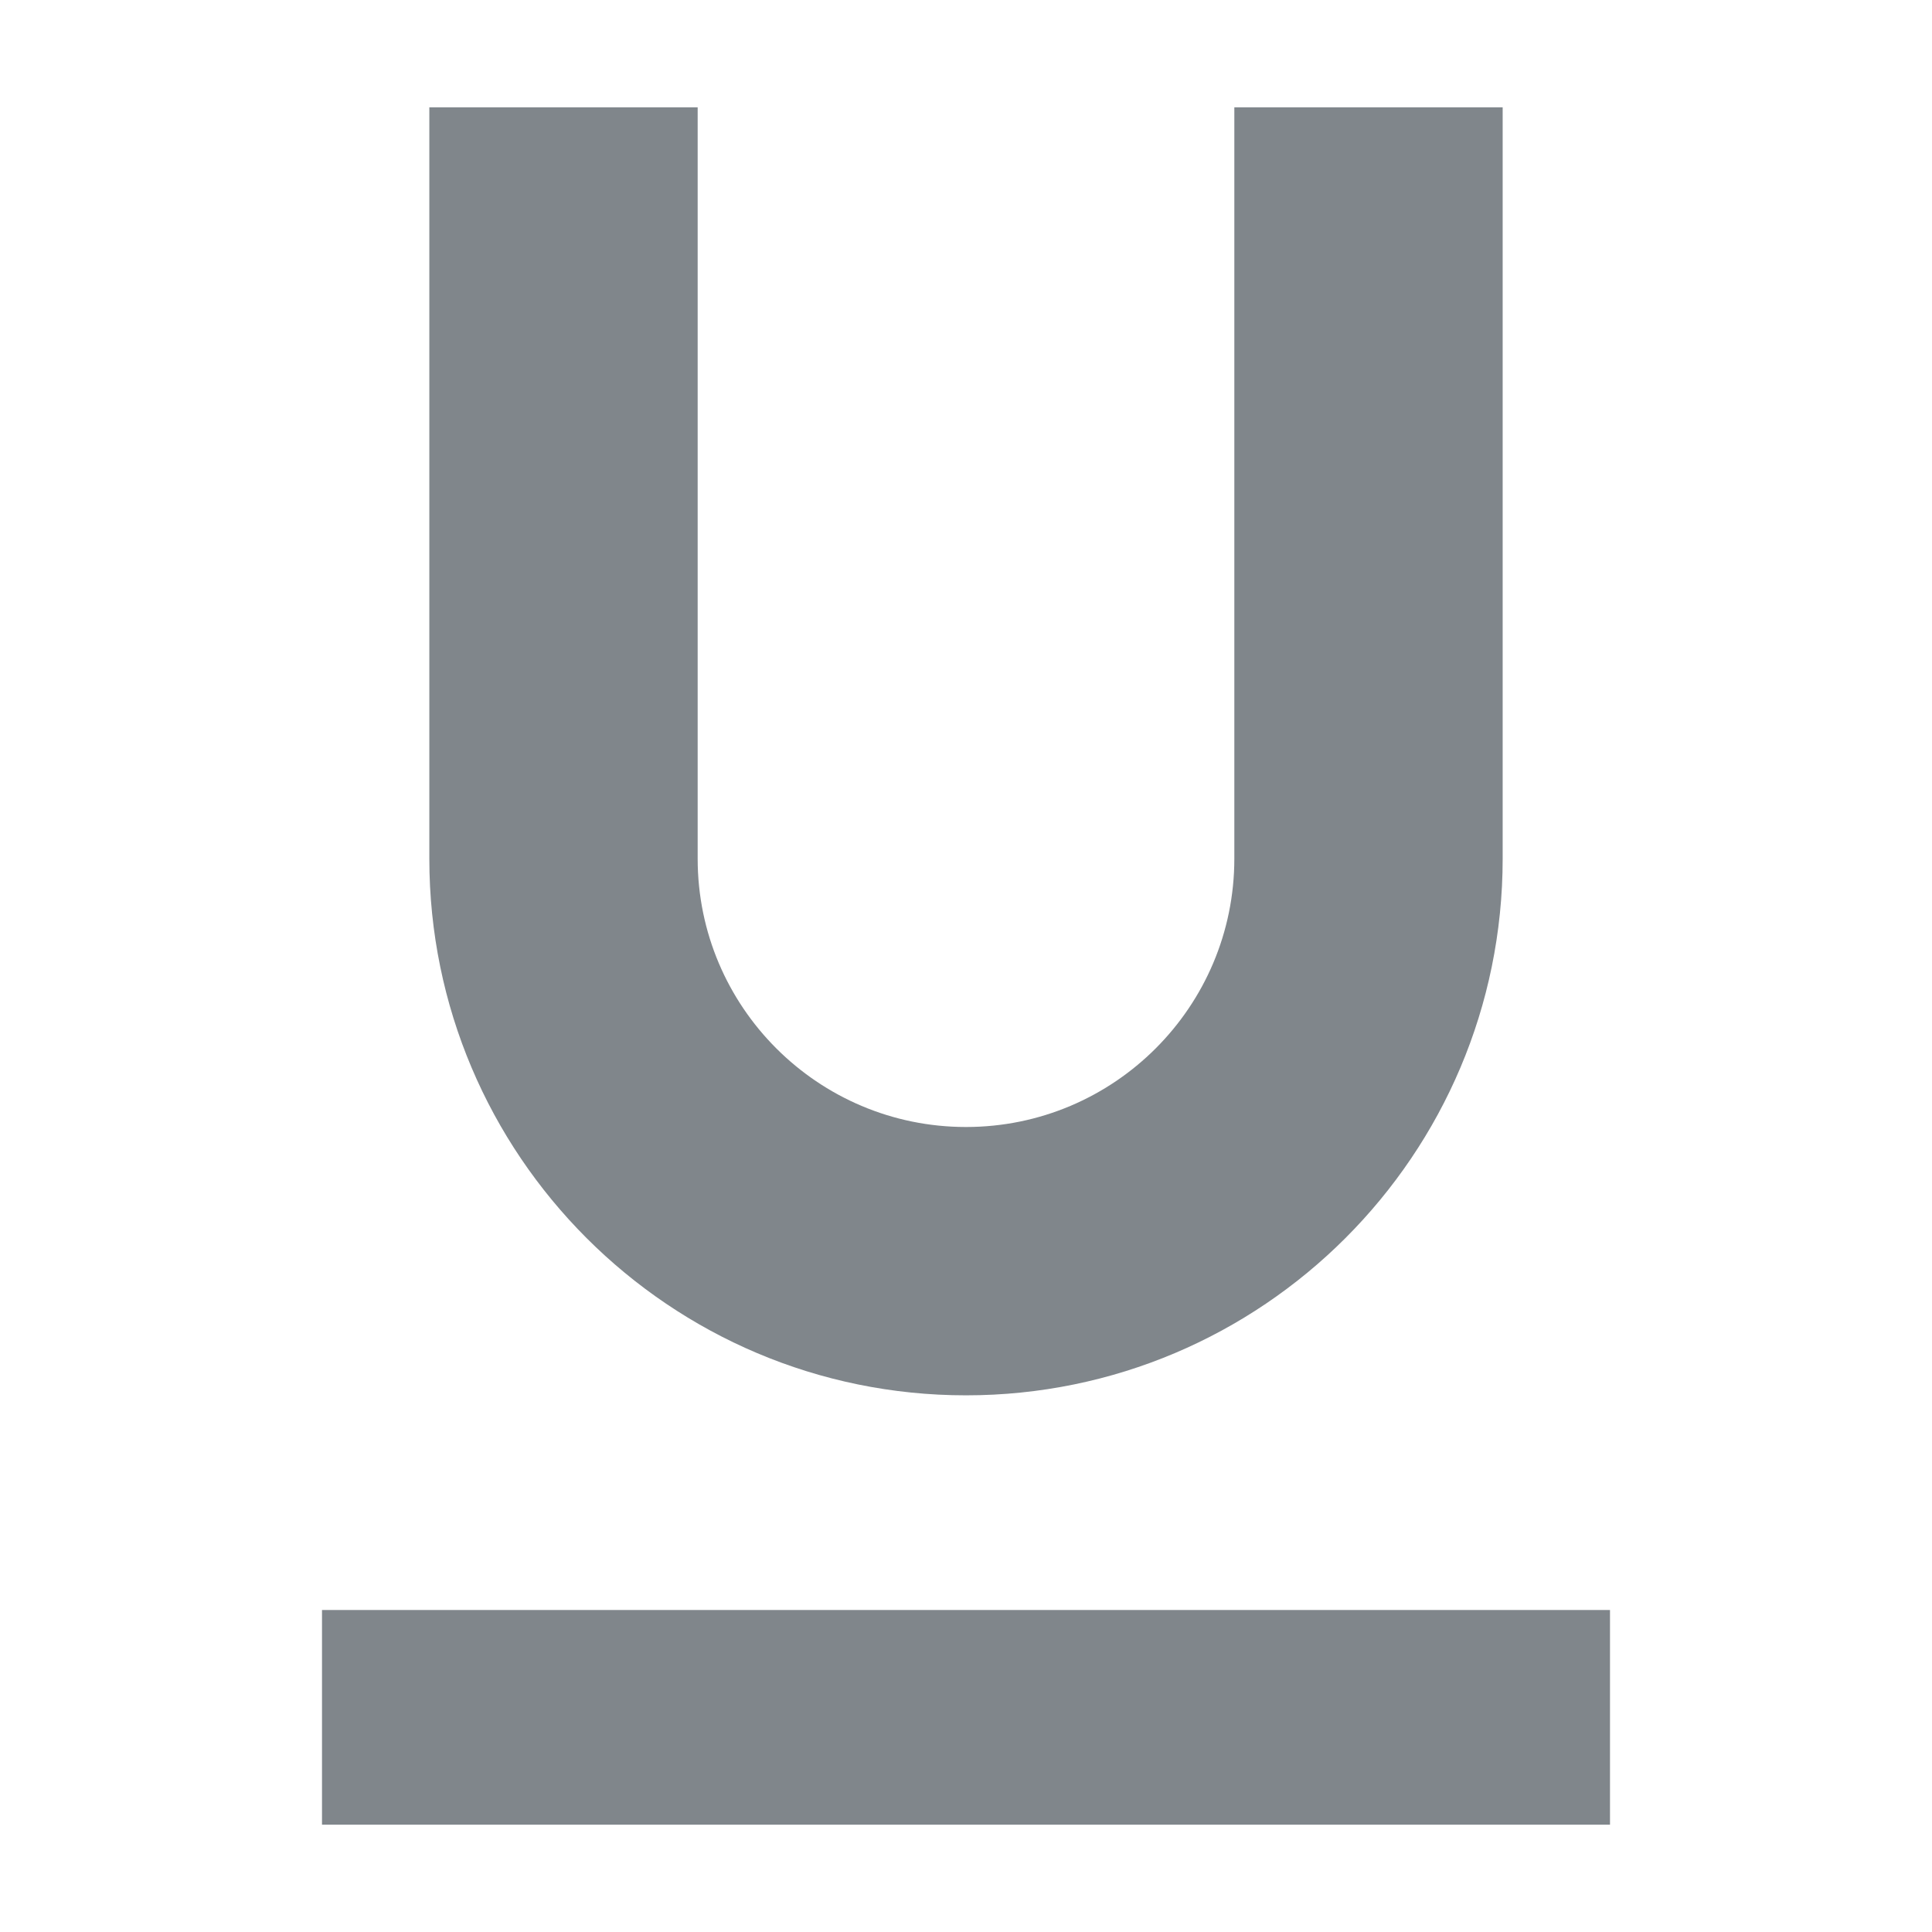 <?xml version="1.0" encoding="UTF-8"?>
<svg width="18px" height="18px" viewBox="0 0 18 18" version="1.1" xmlns="http://www.w3.org/2000/svg" xmlns:xlink="http://www.w3.org/1999/xlink" jetway-hooks="{}">
    <title>ic_format_underlined_grey600_18dp</title>
    <g jetway-hook-id="A5352AC0-5D5C-484A-B03E-C14B39CAFC84" id="Page-1" stroke="none" stroke-width="1" fill="none" fill-rule="evenodd">
        <g jetway-hook-id="775FDF5C-1E27-4CC7-BE43-72DDDAD9D3EA" id="ic_format_underlined_grey600_18dp">
            <path d="M9,13 C11.76,13 14,10.76 14,8 L14,1 L11.5,1 L11.5,8 C11.5,9.38 10.38,10.5 9,10.5 C7.62,10.5 6.5,9.38 6.5,8 L6.5,1 L4,1 L4,8 C4,10.76 6.24,13 9,13 Z M3,15 L3,17 L15,17 L15,15 L3,15 Z" jetway-hook-id="C2E673B9-F2CD-42BF-801E-F4BBDB5FD821" id="Shape" fill="#80868B" fill-rule="nonzero"></path>
            <polygon jetway-hook-id="B48367F2-E70C-4757-A446-DDE8A3088834" id="Path" points="0 0 18 0 18 18 0 18"></polygon>
        </g>
    </g>
</svg>
